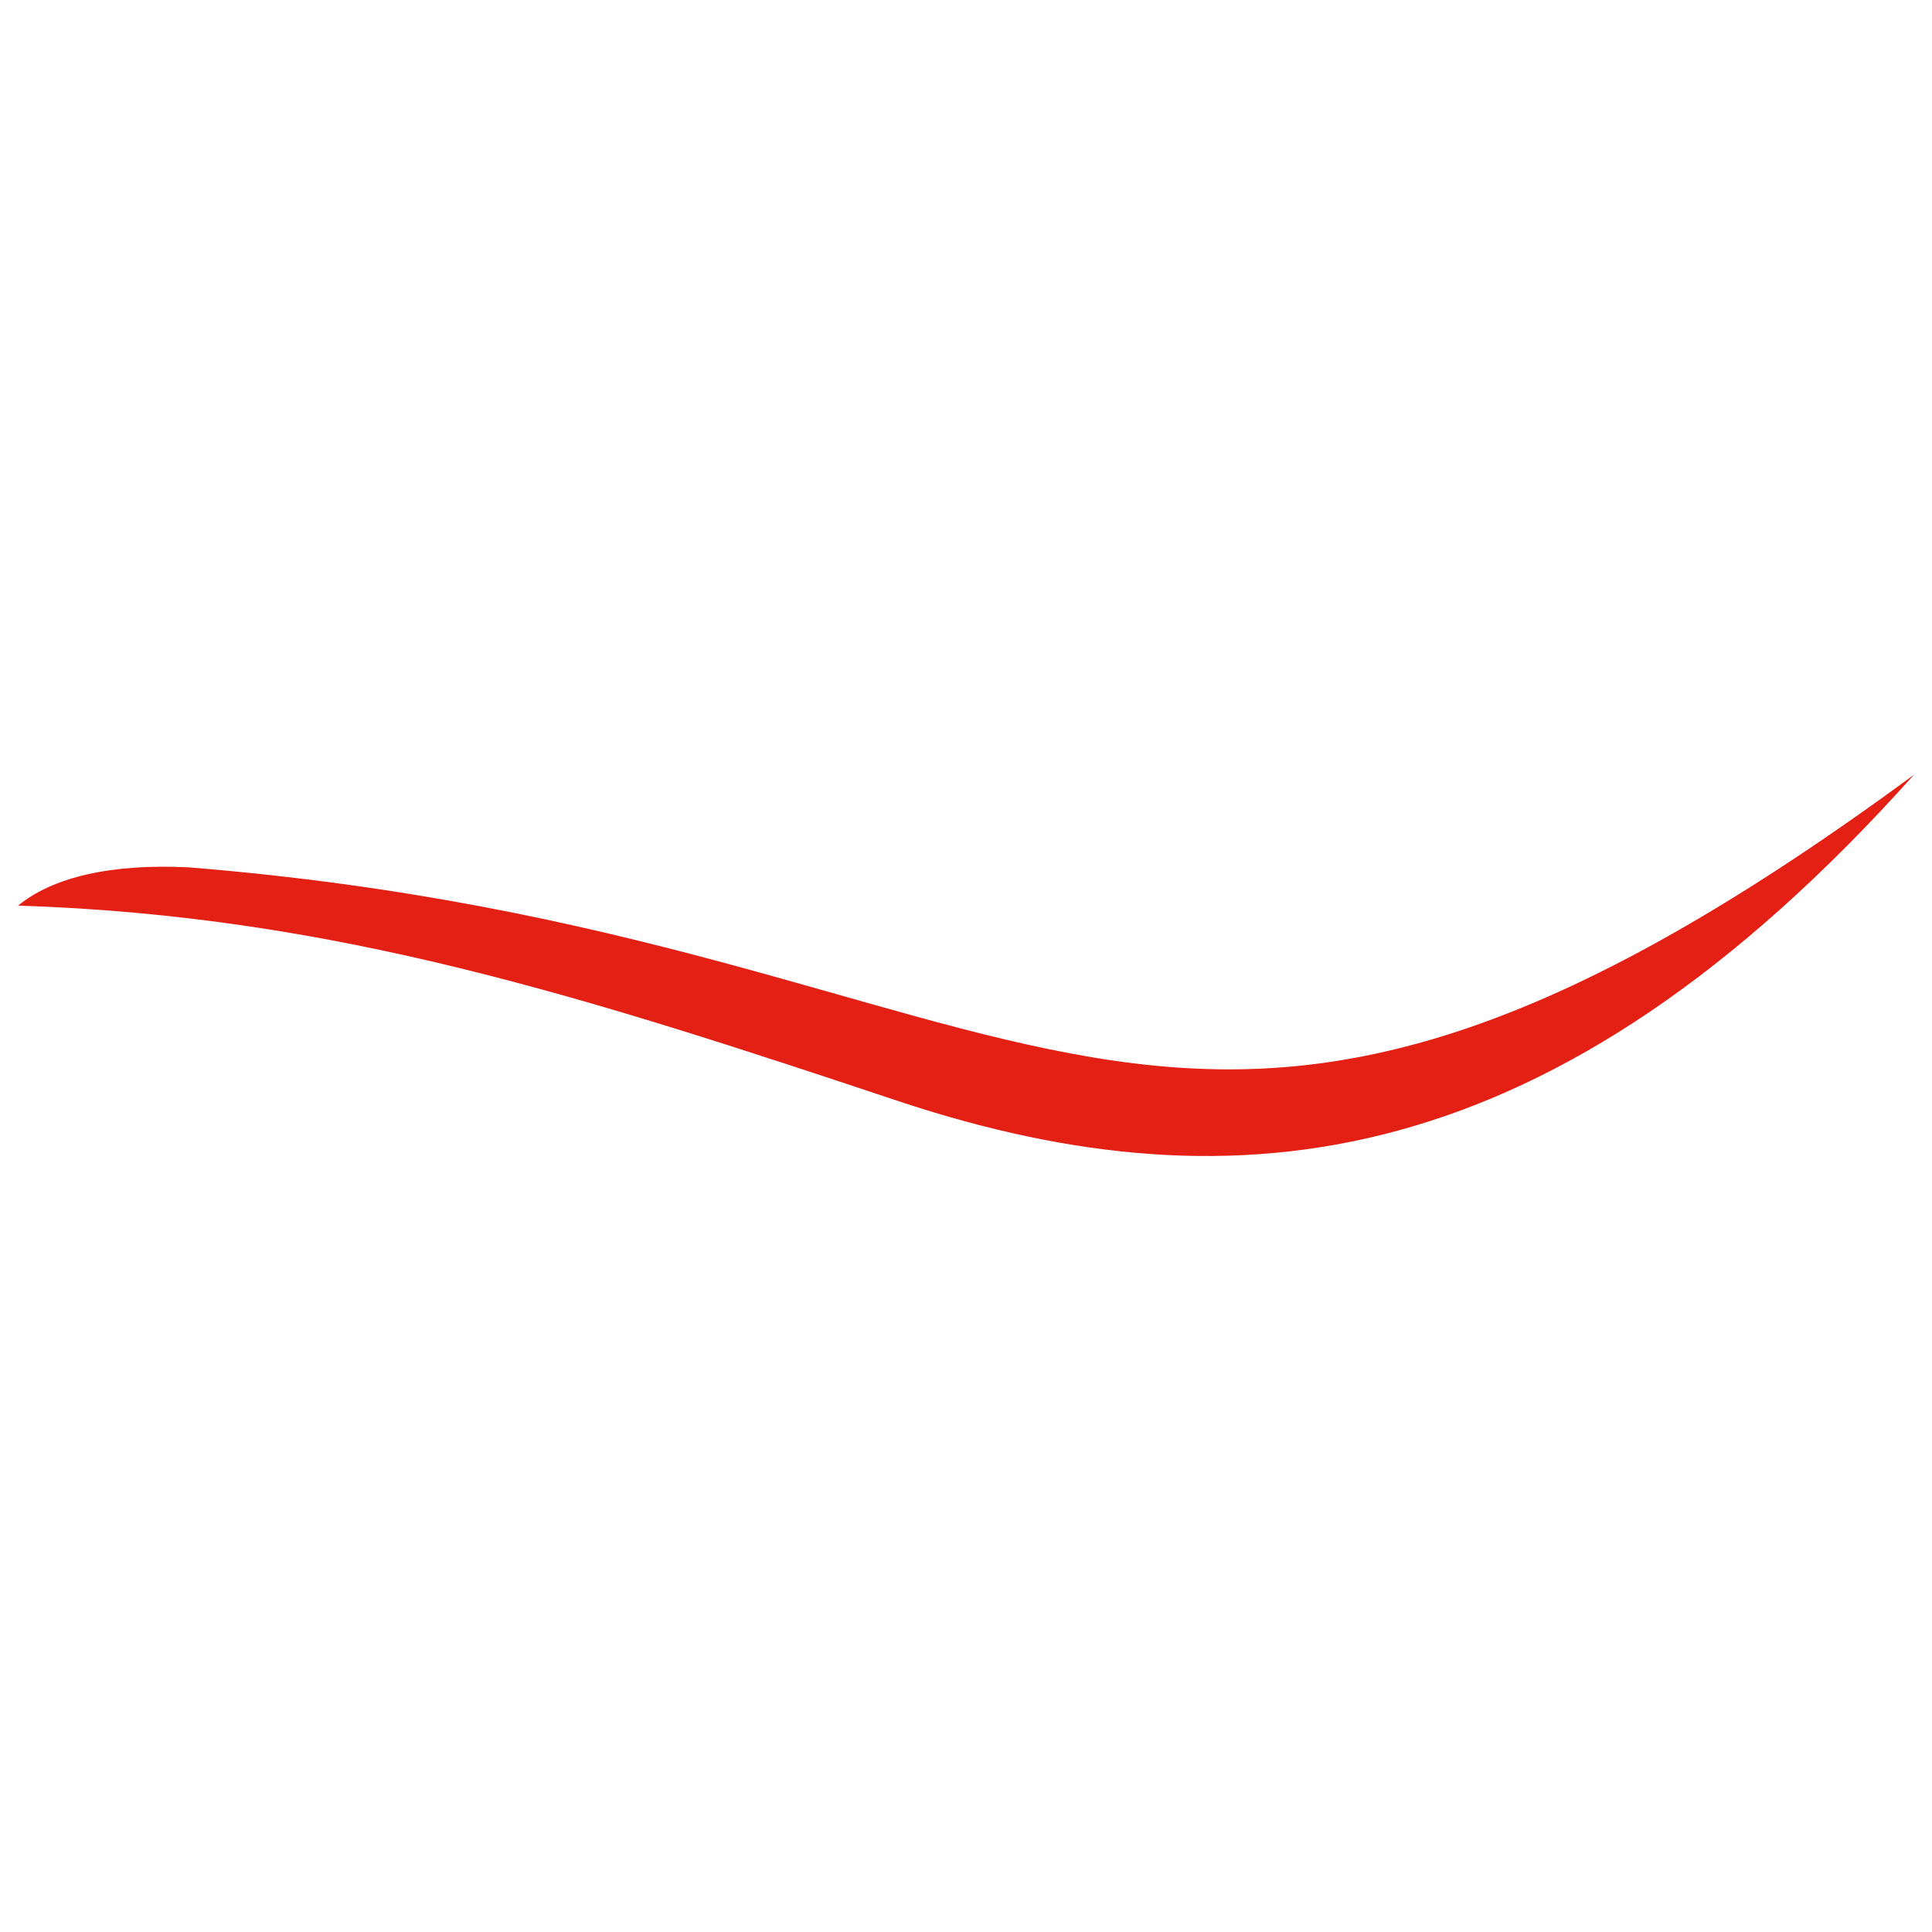 <?xml version="1.0" encoding="utf-8"?>
<!-- Generator: Adobe Illustrator 24.1.2, SVG Export Plug-In . SVG Version: 6.00 Build 0)  -->
<svg version="1.1" id="Ebene_1" xmlns="http://www.w3.org/2000/svg" xmlns:xlink="http://www.w3.org/1999/xlink" x="0px" y="0px"
	 viewBox="0 0 96 96" style="enable-background:new 0 0 96 96;" xml:space="preserve">
<style type="text/css">
	.st0{fill:#E41F13;}
</style>
<path class="st0" d="M9.4,43.1c43.2,3.5,47.9,23.2,85.7-4.6c-17.9,20-33.7,21.7-50.2,16.3c-15.6-5.2-28.2-9.3-44-9.8
	C2.6,43.6,5.5,42.9,9.4,43.1"/>
</svg>
